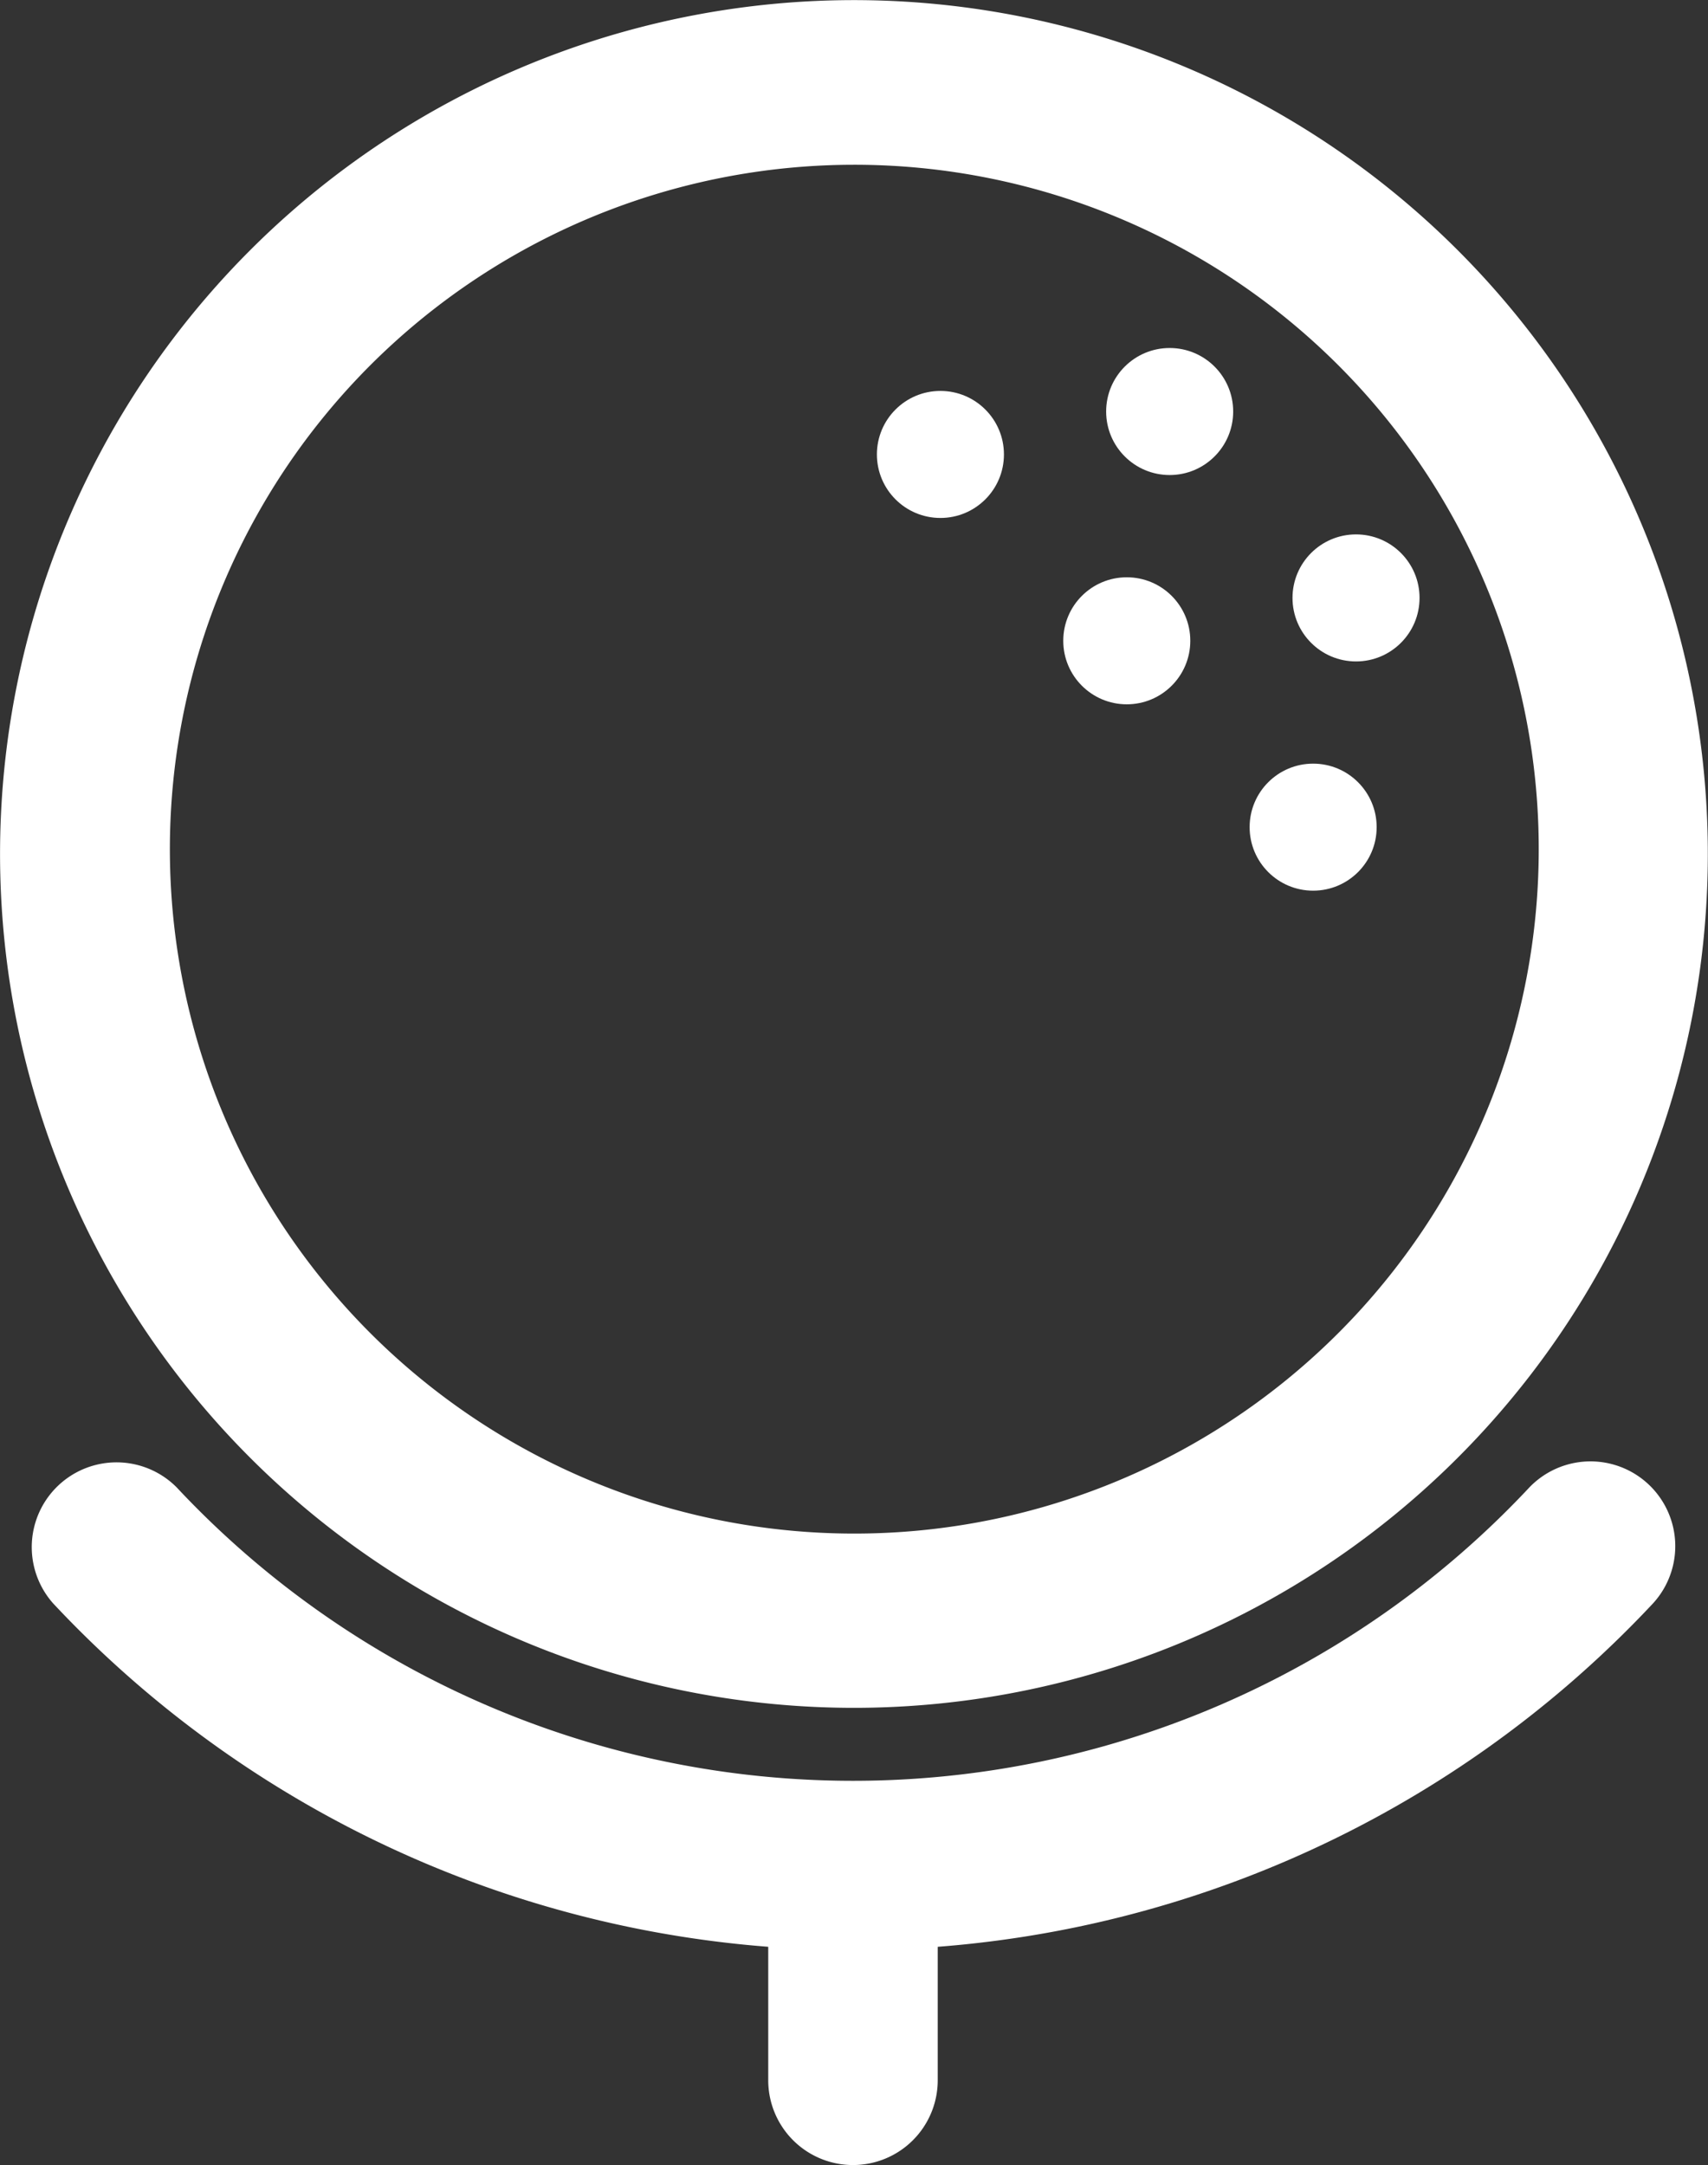 <svg xmlns="http://www.w3.org/2000/svg" width="44.45" height="56.346" viewBox="0 0 44.45 56.346">
  <rect x="0" y="0" width="44.45" height="56.346" fill="#333333" stroke="none"/>
  <g id="Group_222" data-name="Group 222" transform="translate(-406.149 -246.626)">
    <path id="Path_175" data-name="Path 175" d="M449.659,1284.947a28.486,28.486,0,0,1-20.816-9.021,2.206,2.206,0,0,1,3.217-3.017,24.105,24.105,0,0,0,35.2,0,2.206,2.206,0,0,1,3.217,3.019A28.487,28.487,0,0,1,449.659,1284.947Z" transform="translate(-21.311 -987.571)" fill="#fff"/>
    <path id="Path_176" data-name="Path 176" d="M428.347,291.073a22.222,22.222,0,1,1,8.674-1.752,22.222,22.222,0,0,1-8.674,1.752Zm0-40.159a17.812,17.812,0,1,0,6.957,1.4,17.812,17.812,0,0,0-6.957-1.4Z" transform="translate(0)" fill="#fff"/>
    <path id="Path_177" data-name="Path 177" d="M947.706,1506.689a2.206,2.206,0,0,1-2.206-2.206v-5.6a2.206,2.206,0,0,1,4.411,0v5.6A2.206,2.206,0,0,1,947.706,1506.689Z" transform="translate(-519.358 -1203.717)" fill="#fff"/>
    <circle id="Ellipse_48" data-name="Ellipse 48" cx="1.653" cy="1.653" r="1.653" transform="translate(428.97 256.8)" fill="#fff"/>
    <circle id="Ellipse_49" data-name="Ellipse 49" cx="1.653" cy="1.653" r="1.653" transform="translate(433.82 261.65)" fill="#fff"/>
    <circle id="Ellipse_50" data-name="Ellipse 50" cx="1.653" cy="1.653" r="1.653" transform="translate(438.67 266.5)" fill="#fff"/>
    <circle id="Ellipse_51" data-name="Ellipse 51" cx="1.653" cy="1.653" r="1.653" transform="translate(434.936 255.683)" fill="#fff"/>
    <circle id="Ellipse_52" data-name="Ellipse 52" cx="1.653" cy="1.653" r="1.653" transform="translate(439.786 260.534)" fill="#fff"/>
  </g>
</svg>
